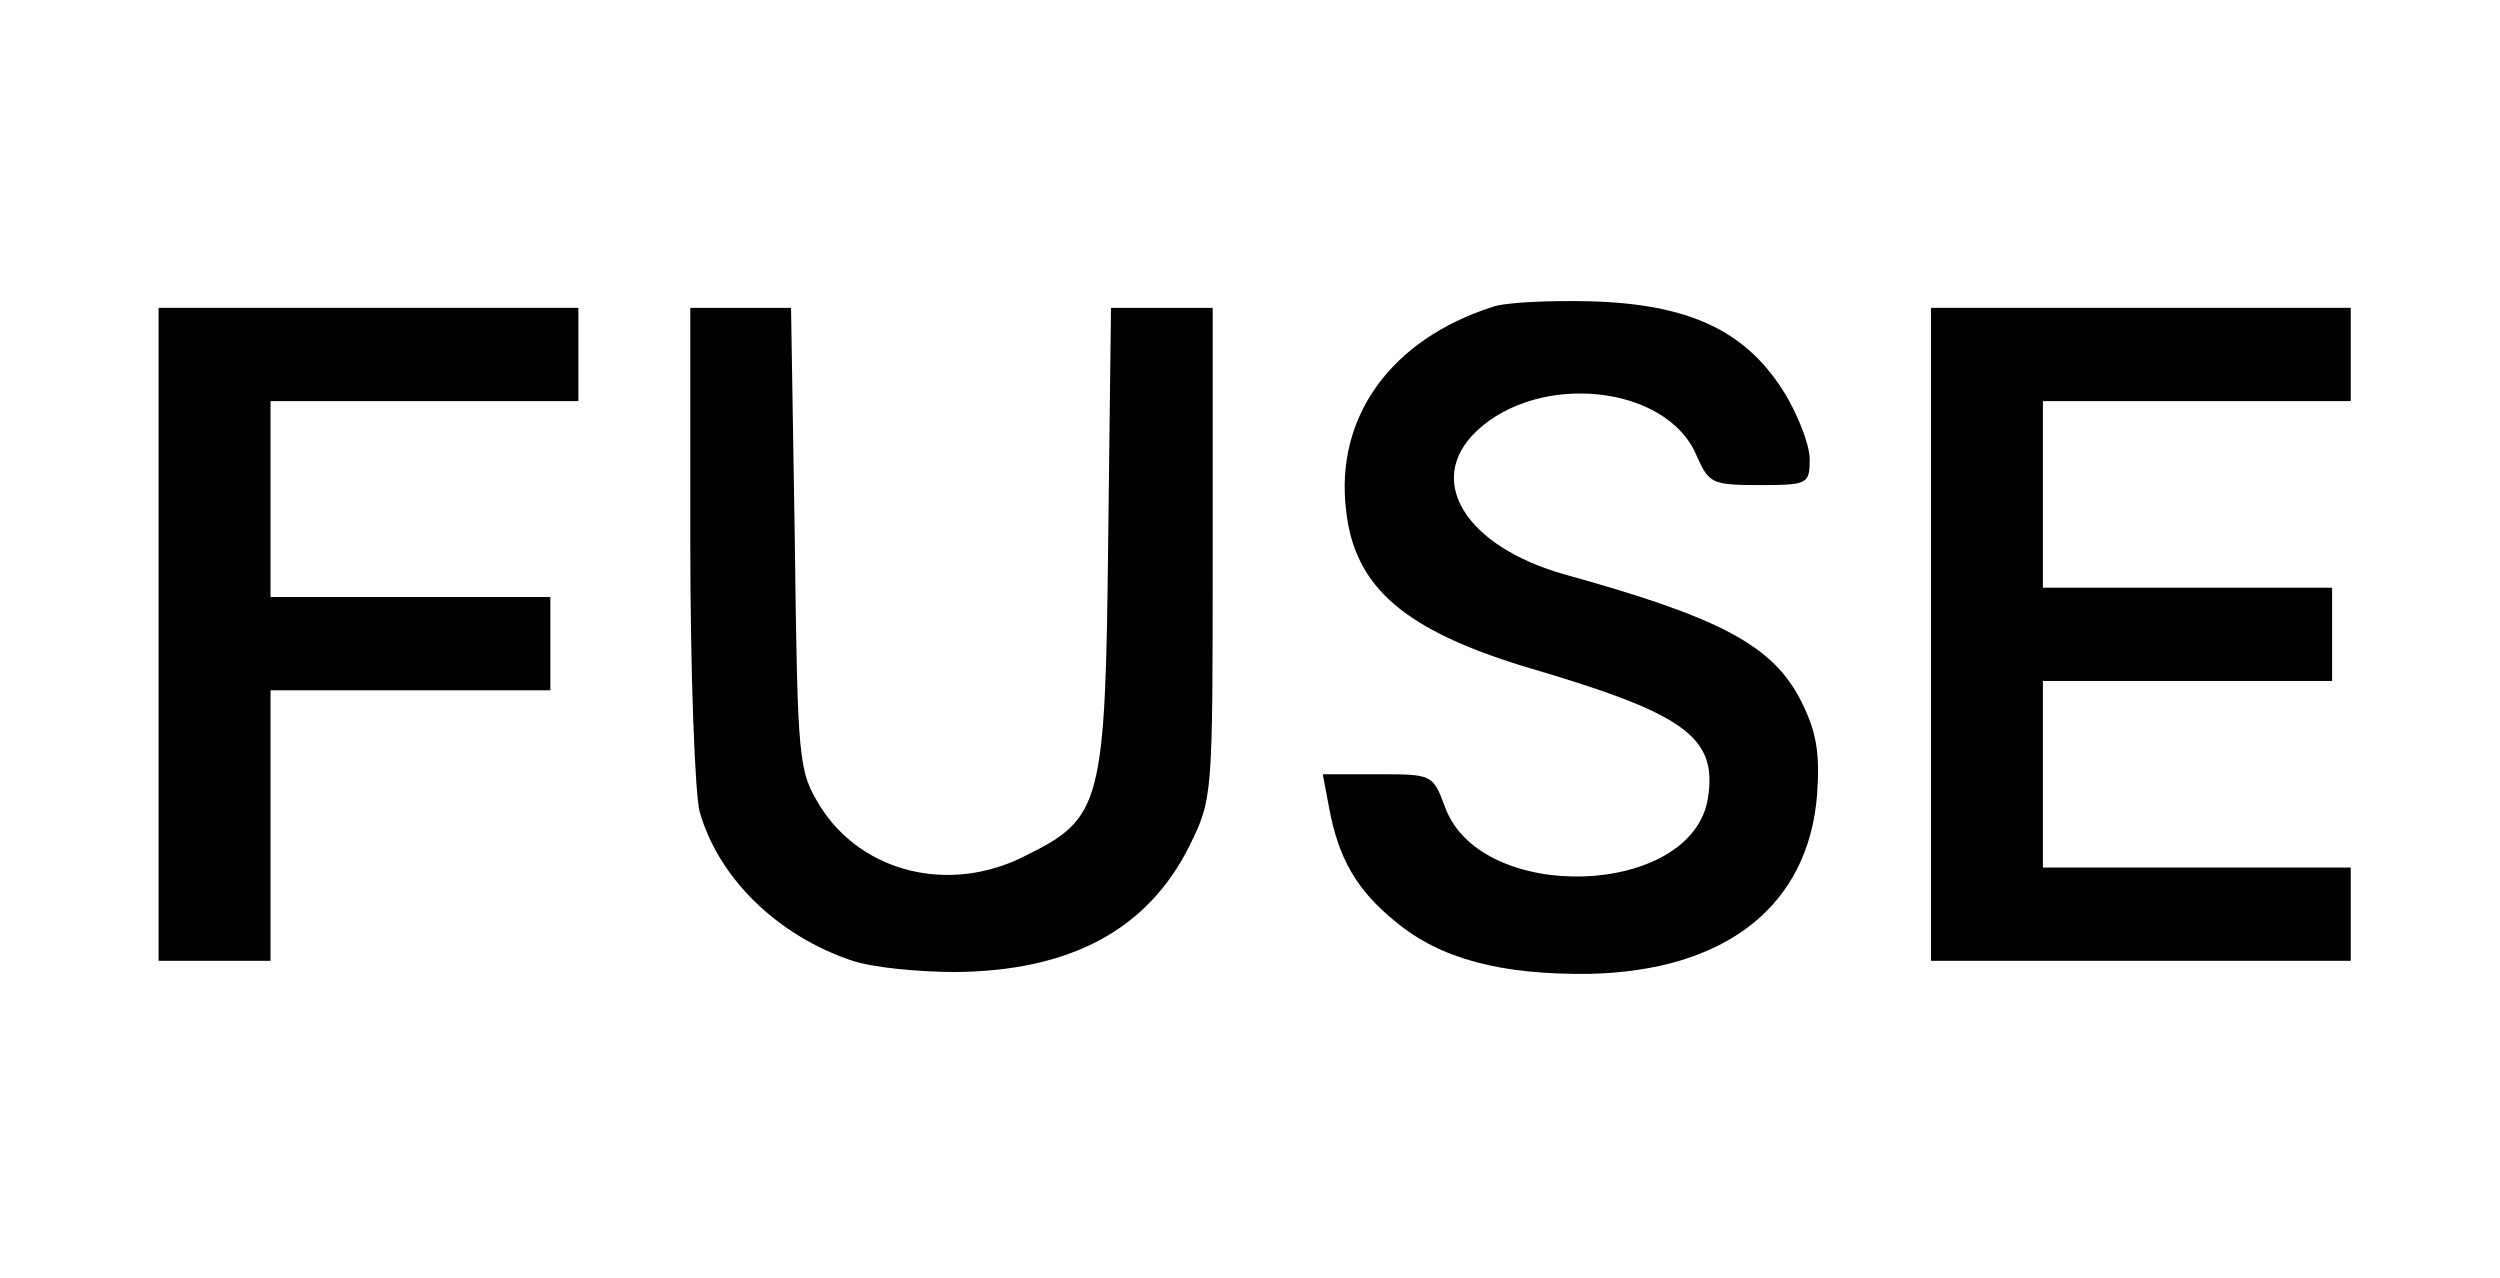 <?xml version="1.0" encoding="UTF-8" standalone="yes"?>
<svg version="1.0" xmlns="http://www.w3.org/2000/svg" width="268" height="137" viewBox="0 0 268 137" preserveAspectRatio="xMidYMid meet">
  <g transform="translate(0,137) scale(0.1,-0.1)" fill="#000000" stroke="none">
    <path d="M1600 1041 c-109 -35 -169 -118 -157 -218 9 -83 63 -129 196 -169
167 -49 202 -74 192 -139 -16 -107 -244 -115 -282 -10 -13 35 -14 35 -72 35
l-59 0 7 -37 c10 -53 29 -87 71 -121 48 -40 113 -57 207 -56 147 3 236 73 245
193 3 45 -1 67 -17 99 -30 60 -87 90 -253 136 -107 30 -151 101 -95 154 68 64
205 49 236 -27 13 -29 16 -31 67 -31 52 0 54 1 54 28 0 15 -13 49 -29 74 -41
64 -101 92 -206 95 -44 1 -91 -1 -105 -6z"/>
    <path d="M170 690 l0 -350 60 0 60 0 0 145 0 145 150 0 150 0 0 50 0 50 -150
0 -150 0 0 105 0 105 165 0 165 0 0 50 0 50 -225 0 -225 0 0 -350z"/>
    <path d="M740 788 c0 -139 5 -269 10 -288 20 -71 83 -133 164 -160 21 -7 70
-12 110 -12 123 1 206 45 251 135 25 51 25 52 25 314 l0 263 -54 0 -55 0 -3
-247 c-3 -285 -7 -300 -88 -340 -81 -42 -176 -19 -221 53 -23 38 -24 45 -27
287 l-4 247 -54 0 -54 0 0 -252z"/>
    <path d="M2070 690 l0 -350 225 0 225 0 0 50 0 50 -165 0 -165 0 0 100 0 100
155 0 155 0 0 50 0 50 -155 0 -155 0 0 100 0 100 165 0 165 0 0 50 0 50 -225
0 -225 0 0 -350z"/>
  </g>
</svg>